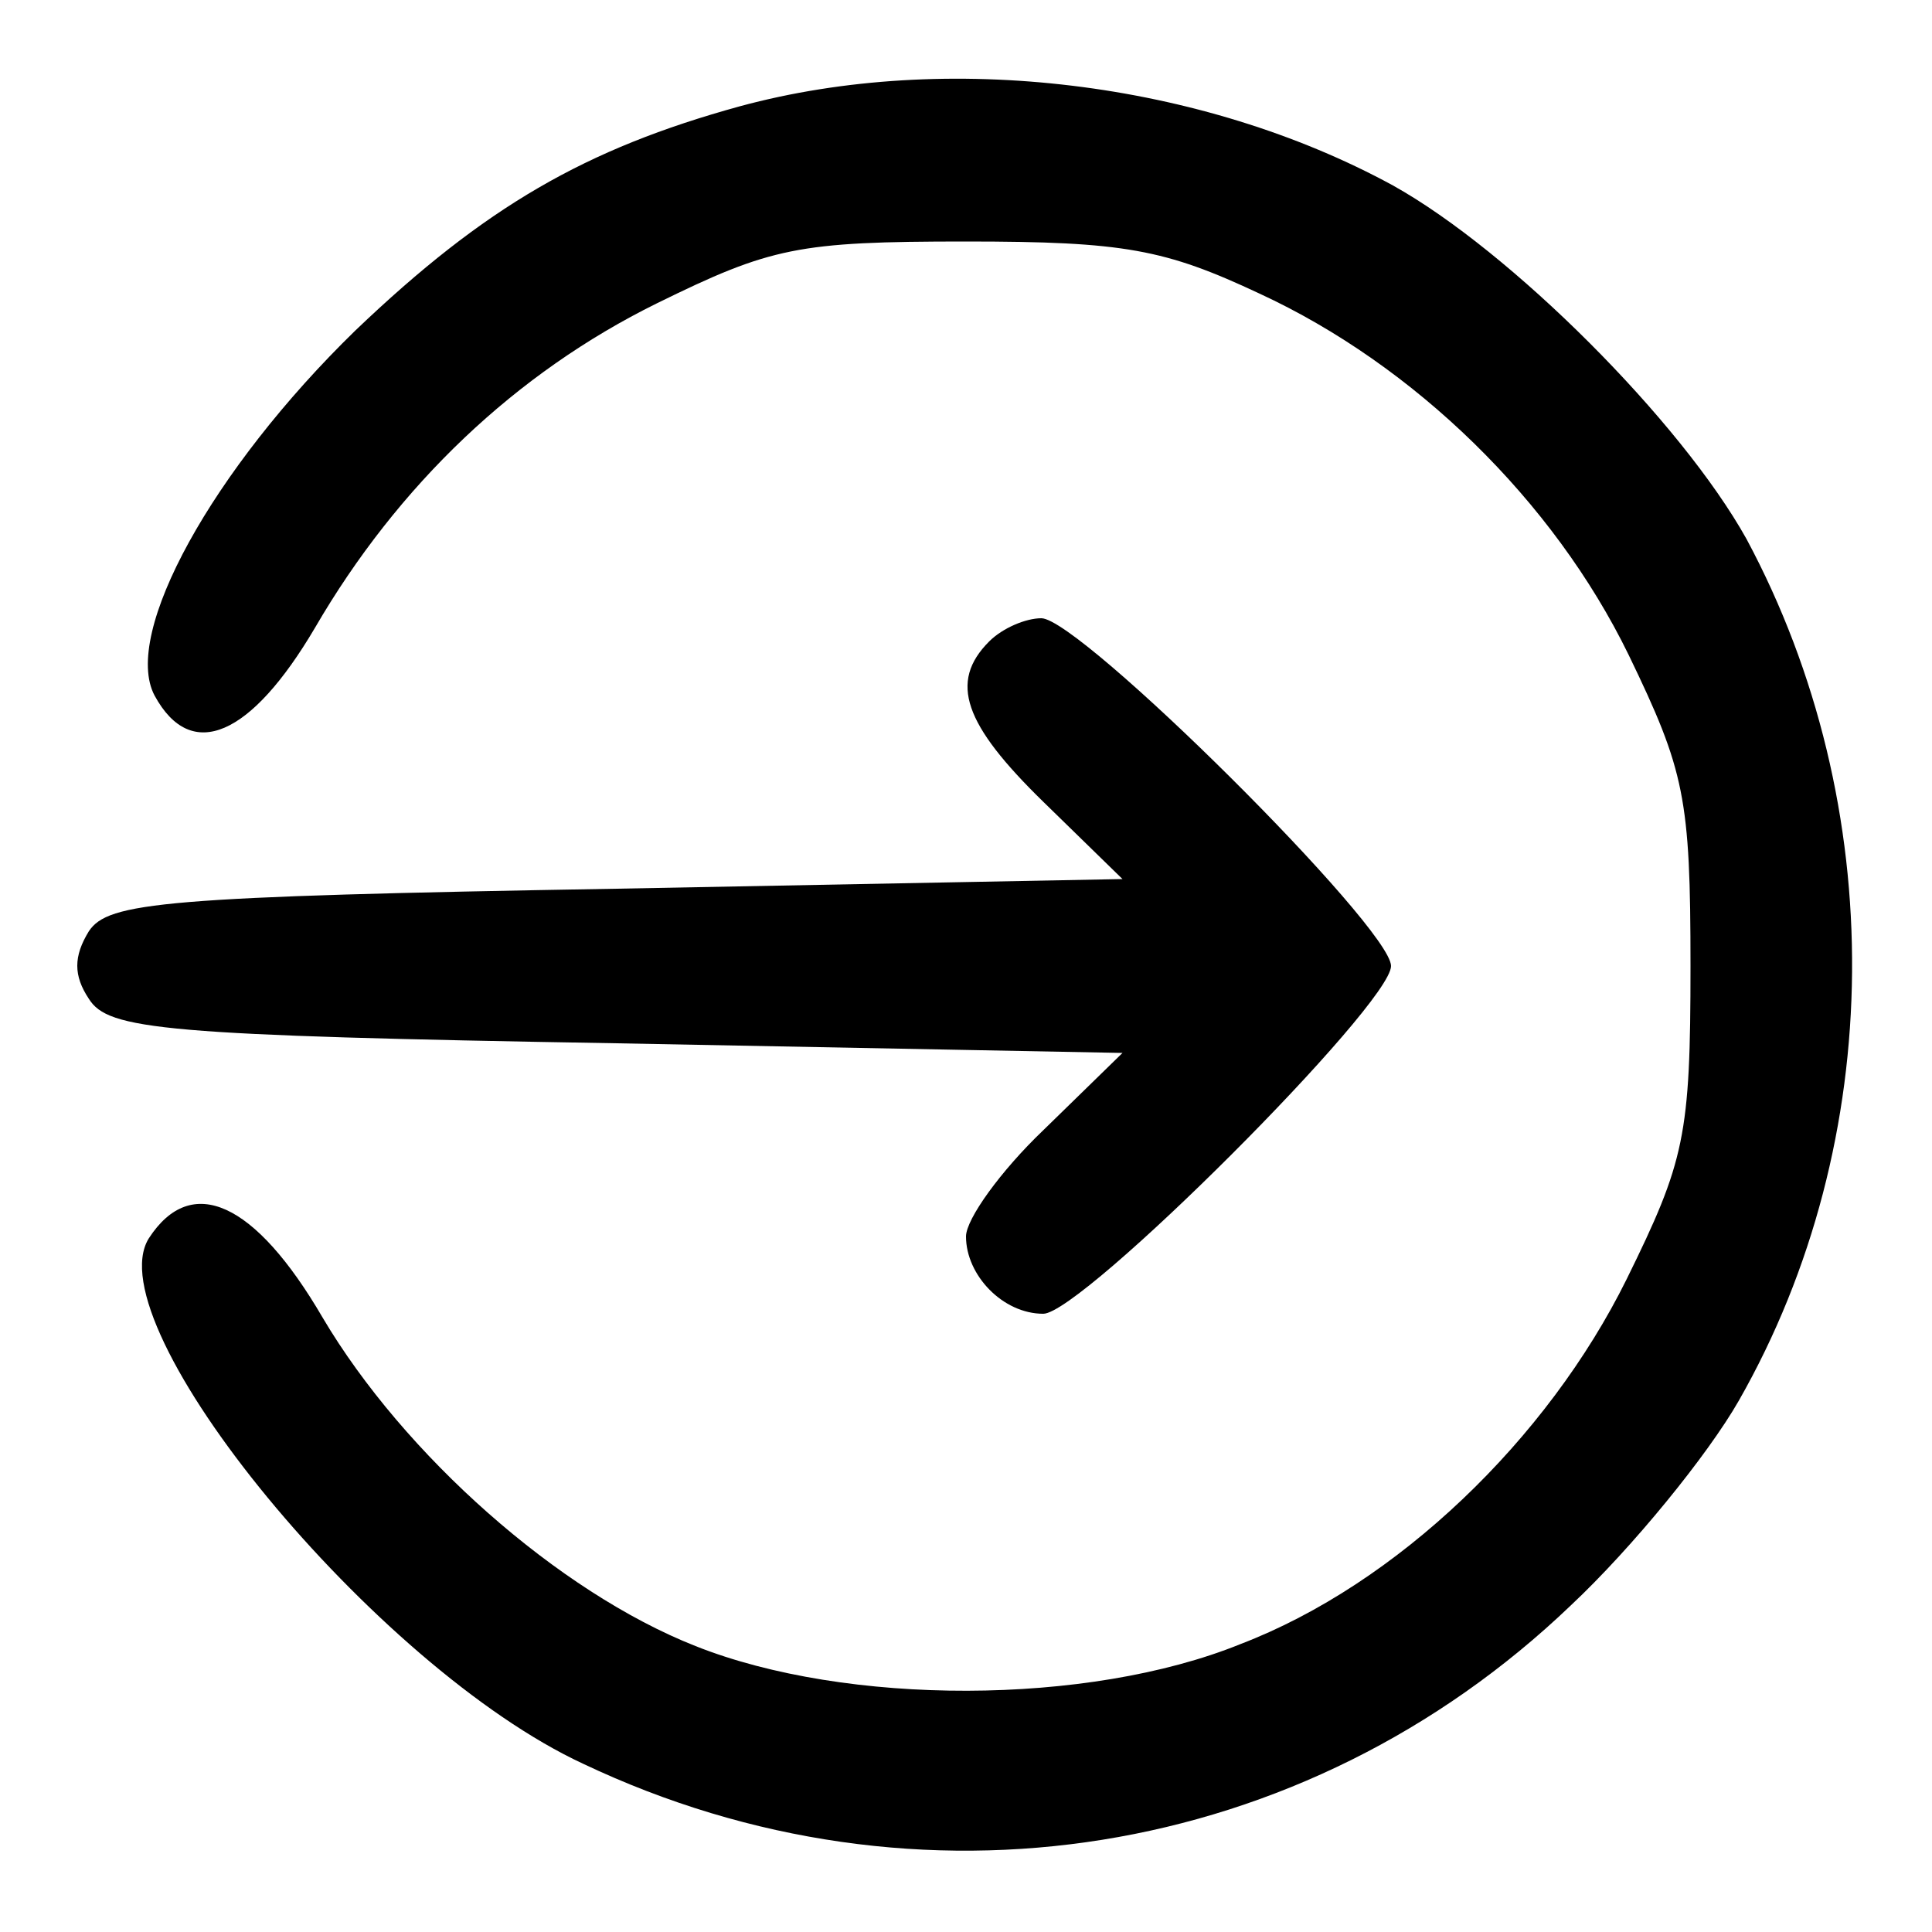<?xml version="1.0" encoding="UTF-8"?>
<svg xmlns="http://www.w3.org/2000/svg" version="1.0" viewBox="0 0 100 100" width="200" height="200"><path d="M38.3 5.5c-8 2.2-13.2 5.2-19.9 11.6C11 24.3 6.3 32.8 8 36c1.9 3.5 5 2.1 8.3-3.5 4.3-7.4 10.4-13.2 17.7-16.8 5.9-2.9 7.3-3.2 16-3.2 8.2 0 10.3.4 15.2 2.7 8 3.7 15.2 10.7 19.1 18.7 2.9 6 3.2 7.4 3.2 16.1 0 8.8-.3 10.1-3.3 16.2-4.1 8.3-11.9 15.8-20 18.9-7.9 3.2-20.4 3.2-28.2.1-7.1-2.8-15.1-9.9-19.3-17-3.5-6-6.8-7.5-9-4.1-2.8 4.5 11.7 22.2 22.5 27.2 17.3 8.2 37.3 5 51.1-8.2 3.2-3 7.1-7.8 8.7-10.6 7.7-13.5 7.8-30.8.4-44.6C87 21.8 78.2 13 72.1 9.6c-9.9-5.4-23.1-7-33.8-4.1z"/><path d="M51.2 33.2c-2.1 2.1-1.3 4.3 2.8 8.3l4.1 4-26.2.5c-23.5.4-26.3.7-27.3 2.2-.8 1.3-.8 2.3 0 3.5 1 1.6 3.8 1.9 27.3 2.3l26.2.5-4.1 4c-2.2 2.1-4 4.6-4 5.5 0 2 1.9 4 4 4 2 0 18-16 18-18S55.9 32 53.9 32c-.8 0-2 .5-2.7 1.2z"/></svg>
